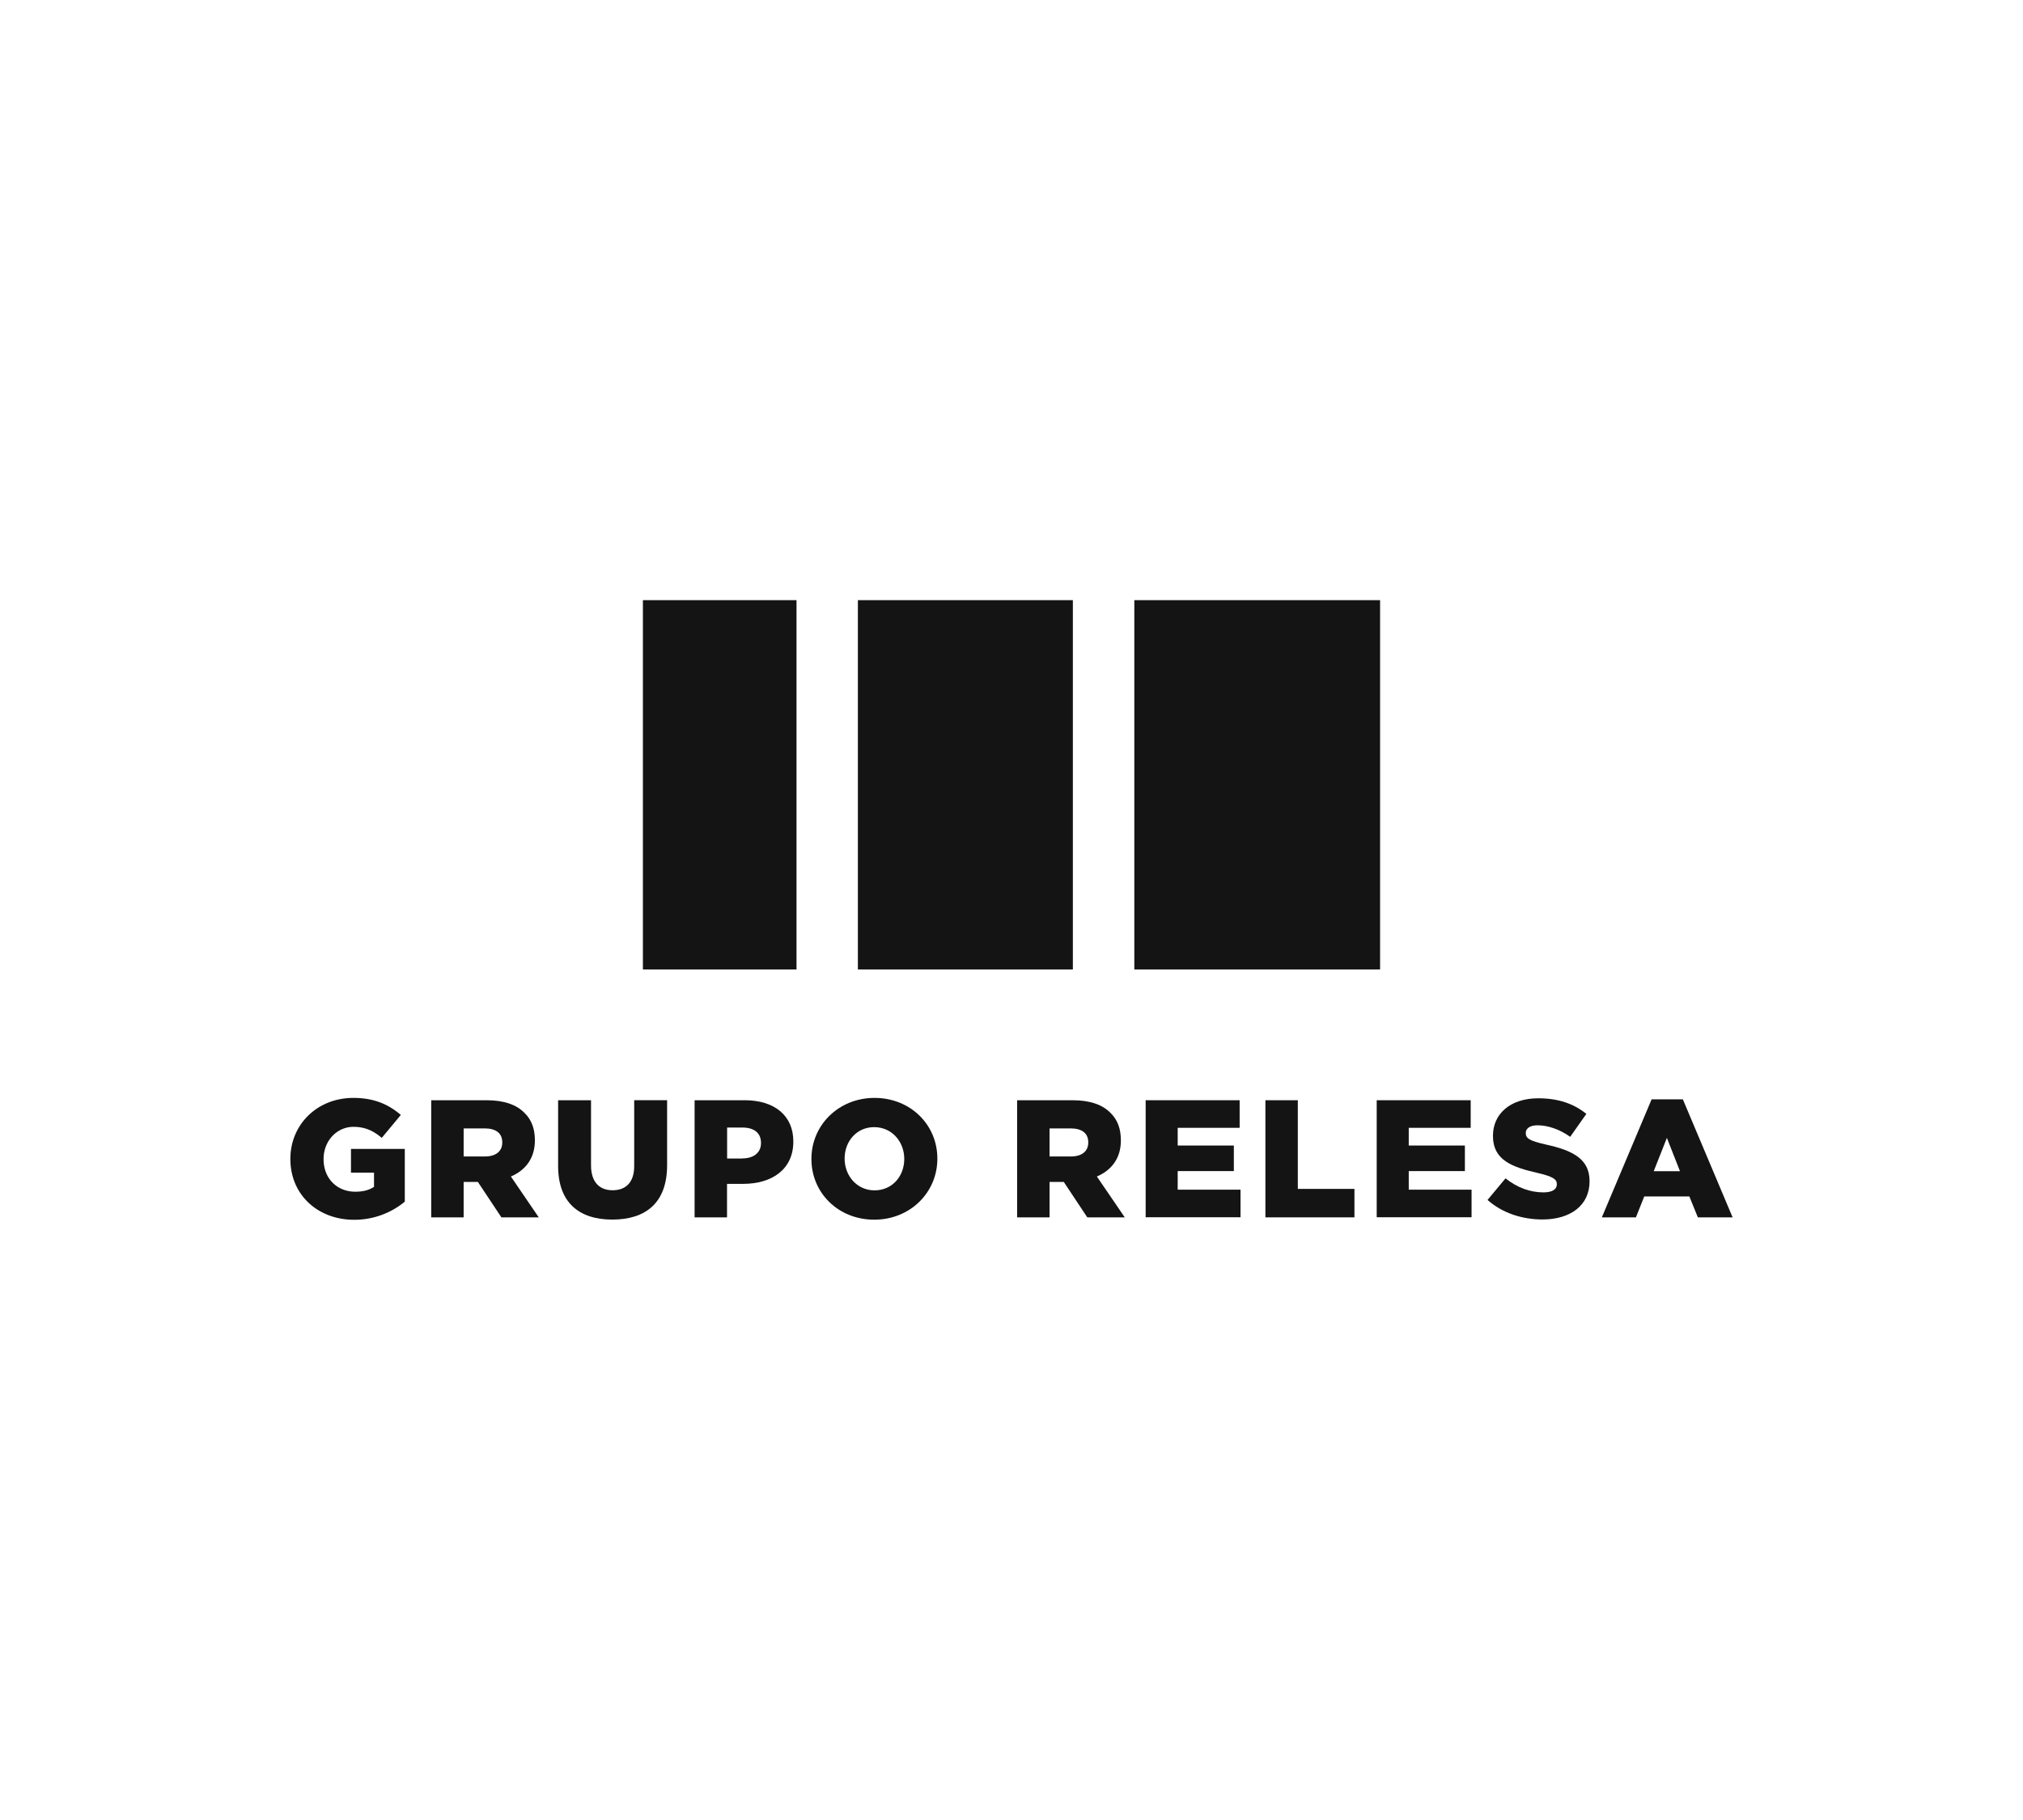 <svg xmlns="http://www.w3.org/2000/svg" xml:space="preserve" id="diseño" x="0" y="0" style="enable-background:new 0 0 209 188" version="1.1" viewBox="0 0 209 188"><style>.st2{fill:#141414}</style><path id="XMLID_2319_" d="M66.42 62h15.87v38.15H66.42z" class="st2"/><path id="XMLID_2318_" d="M88.63 62h22.21v38.15H88.63z" class="st2"/><path id="XMLID_2317_" d="M117.19 62h25.39v38.15h-25.39z" class="st2"/><g id="XMLID_2257_"><path id="XMLID_2315_" d="M30 119.74v-.03c0-3.53 2.76-6.29 6.51-6.29 2.12 0 3.62.66 4.9 1.76l-1.97 2.37c-.86-.73-1.73-1.14-2.92-1.14-1.74 0-3.09 1.47-3.09 3.32v.03c0 1.95 1.36 3.35 3.28 3.35.81 0 1.43-.17 1.93-.5v-1.47h-2.38v-2.45h5.56v5.45a8.185 8.185 0 0 1-5.25 1.87c-3.76-.01-6.57-2.6-6.57-6.27z" class="st2"/><path id="XMLID_2312_" d="M44.55 113.66h5.71c1.85 0 3.12.48 3.93 1.31.71.69 1.07 1.62 1.07 2.82v.03c0 1.85-.98 3.08-2.48 3.72l2.88 4.22H51.8l-2.43-3.66H47.9v3.66h-3.35v-12.1zm5.55 5.81c1.14 0 1.79-.55 1.79-1.43V118c0-.95-.69-1.43-1.81-1.43H47.9v2.9h2.2z" class="st2"/><path id="XMLID_2310_" d="M57.66 120.45v-6.79h3.4v6.72c0 1.75.88 2.58 2.23 2.58s2.23-.8 2.23-2.49v-6.81h3.4v6.71c0 3.91-2.23 5.62-5.66 5.62s-5.6-1.75-5.6-5.54z" class="st2"/><path id="XMLID_2307_" d="M71.76 113.66h5.18c3.05 0 5.02 1.57 5.02 4.25v.03c0 2.85-2.19 4.36-5.19 4.36h-1.66v3.46h-3.35v-12.1zm4.94 6.01c1.19 0 1.92-.62 1.92-1.57v-.03c0-1.04-.72-1.59-1.93-1.59h-1.57v3.2h1.58z" class="st2"/><path id="XMLID_2304_" d="M83.83 119.74v-.03c0-3.47 2.8-6.29 6.52-6.29s6.49 2.78 6.49 6.26v.03c0 3.47-2.8 6.29-6.52 6.29-3.73 0-6.49-2.78-6.49-6.26zm9.59 0v-.03c0-1.75-1.26-3.27-3.11-3.27-1.83 0-3.05 1.49-3.05 3.23v.03c0 1.75 1.26 3.27 3.09 3.27 1.85 0 3.07-1.48 3.07-3.23z" class="st2"/><path id="XMLID_2269_" d="M105.09 113.66h5.71c1.85 0 3.12.48 3.93 1.31.71.69 1.07 1.62 1.07 2.82v.03c0 1.85-.98 3.08-2.48 3.72l2.88 4.22h-3.87l-2.43-3.66h-1.47v3.66h-3.35v-12.1zm5.55 5.81c1.14 0 1.79-.55 1.79-1.43V118c0-.95-.69-1.43-1.81-1.43h-2.19v2.9h2.21z" class="st2"/><path id="XMLID_2267_" d="M118.36 113.66h9.71v2.85h-6.4v1.83h5.8v2.64h-5.8v1.92h6.49v2.85h-9.8v-12.09z" class="st2"/><path id="XMLID_2265_" d="M130.73 113.66h3.35v9.16h5.85v2.94h-9.2v-12.1z" class="st2"/><path id="XMLID_2263_" d="M142.23 113.66h9.71v2.85h-6.4v1.83h5.8v2.64h-5.8v1.92h6.49v2.85h-9.8v-12.09z" class="st2"/><path id="XMLID_2261_" d="m153.68 123.96 1.86-2.23c1.19.95 2.52 1.45 3.92 1.45.9 0 1.38-.31 1.38-.83v-.03c0-.5-.4-.78-2.04-1.16-2.57-.59-4.56-1.31-4.56-3.8v-.03c0-2.25 1.78-3.87 4.68-3.87 2.05 0 3.66.55 4.97 1.61l-1.67 2.37c-1.1-.78-2.31-1.19-3.38-1.19-.81 0-1.21.35-1.21.78v.03c0 .55.41.8 2.09 1.18 2.78.61 4.5 1.5 4.5 3.77v.03c0 2.47-1.95 3.94-4.88 3.94-2.14-.01-4.17-.69-5.66-2.02z" class="st2"/><path id="XMLID_2258_" d="M170.63 113.57h3.23l5.14 12.19h-3.59l-.88-2.16h-4.66l-.86 2.16h-3.52l5.14-12.19zm2.93 7.42-1.35-3.44-1.36 3.44h2.71z" class="st2"/></g></svg>
